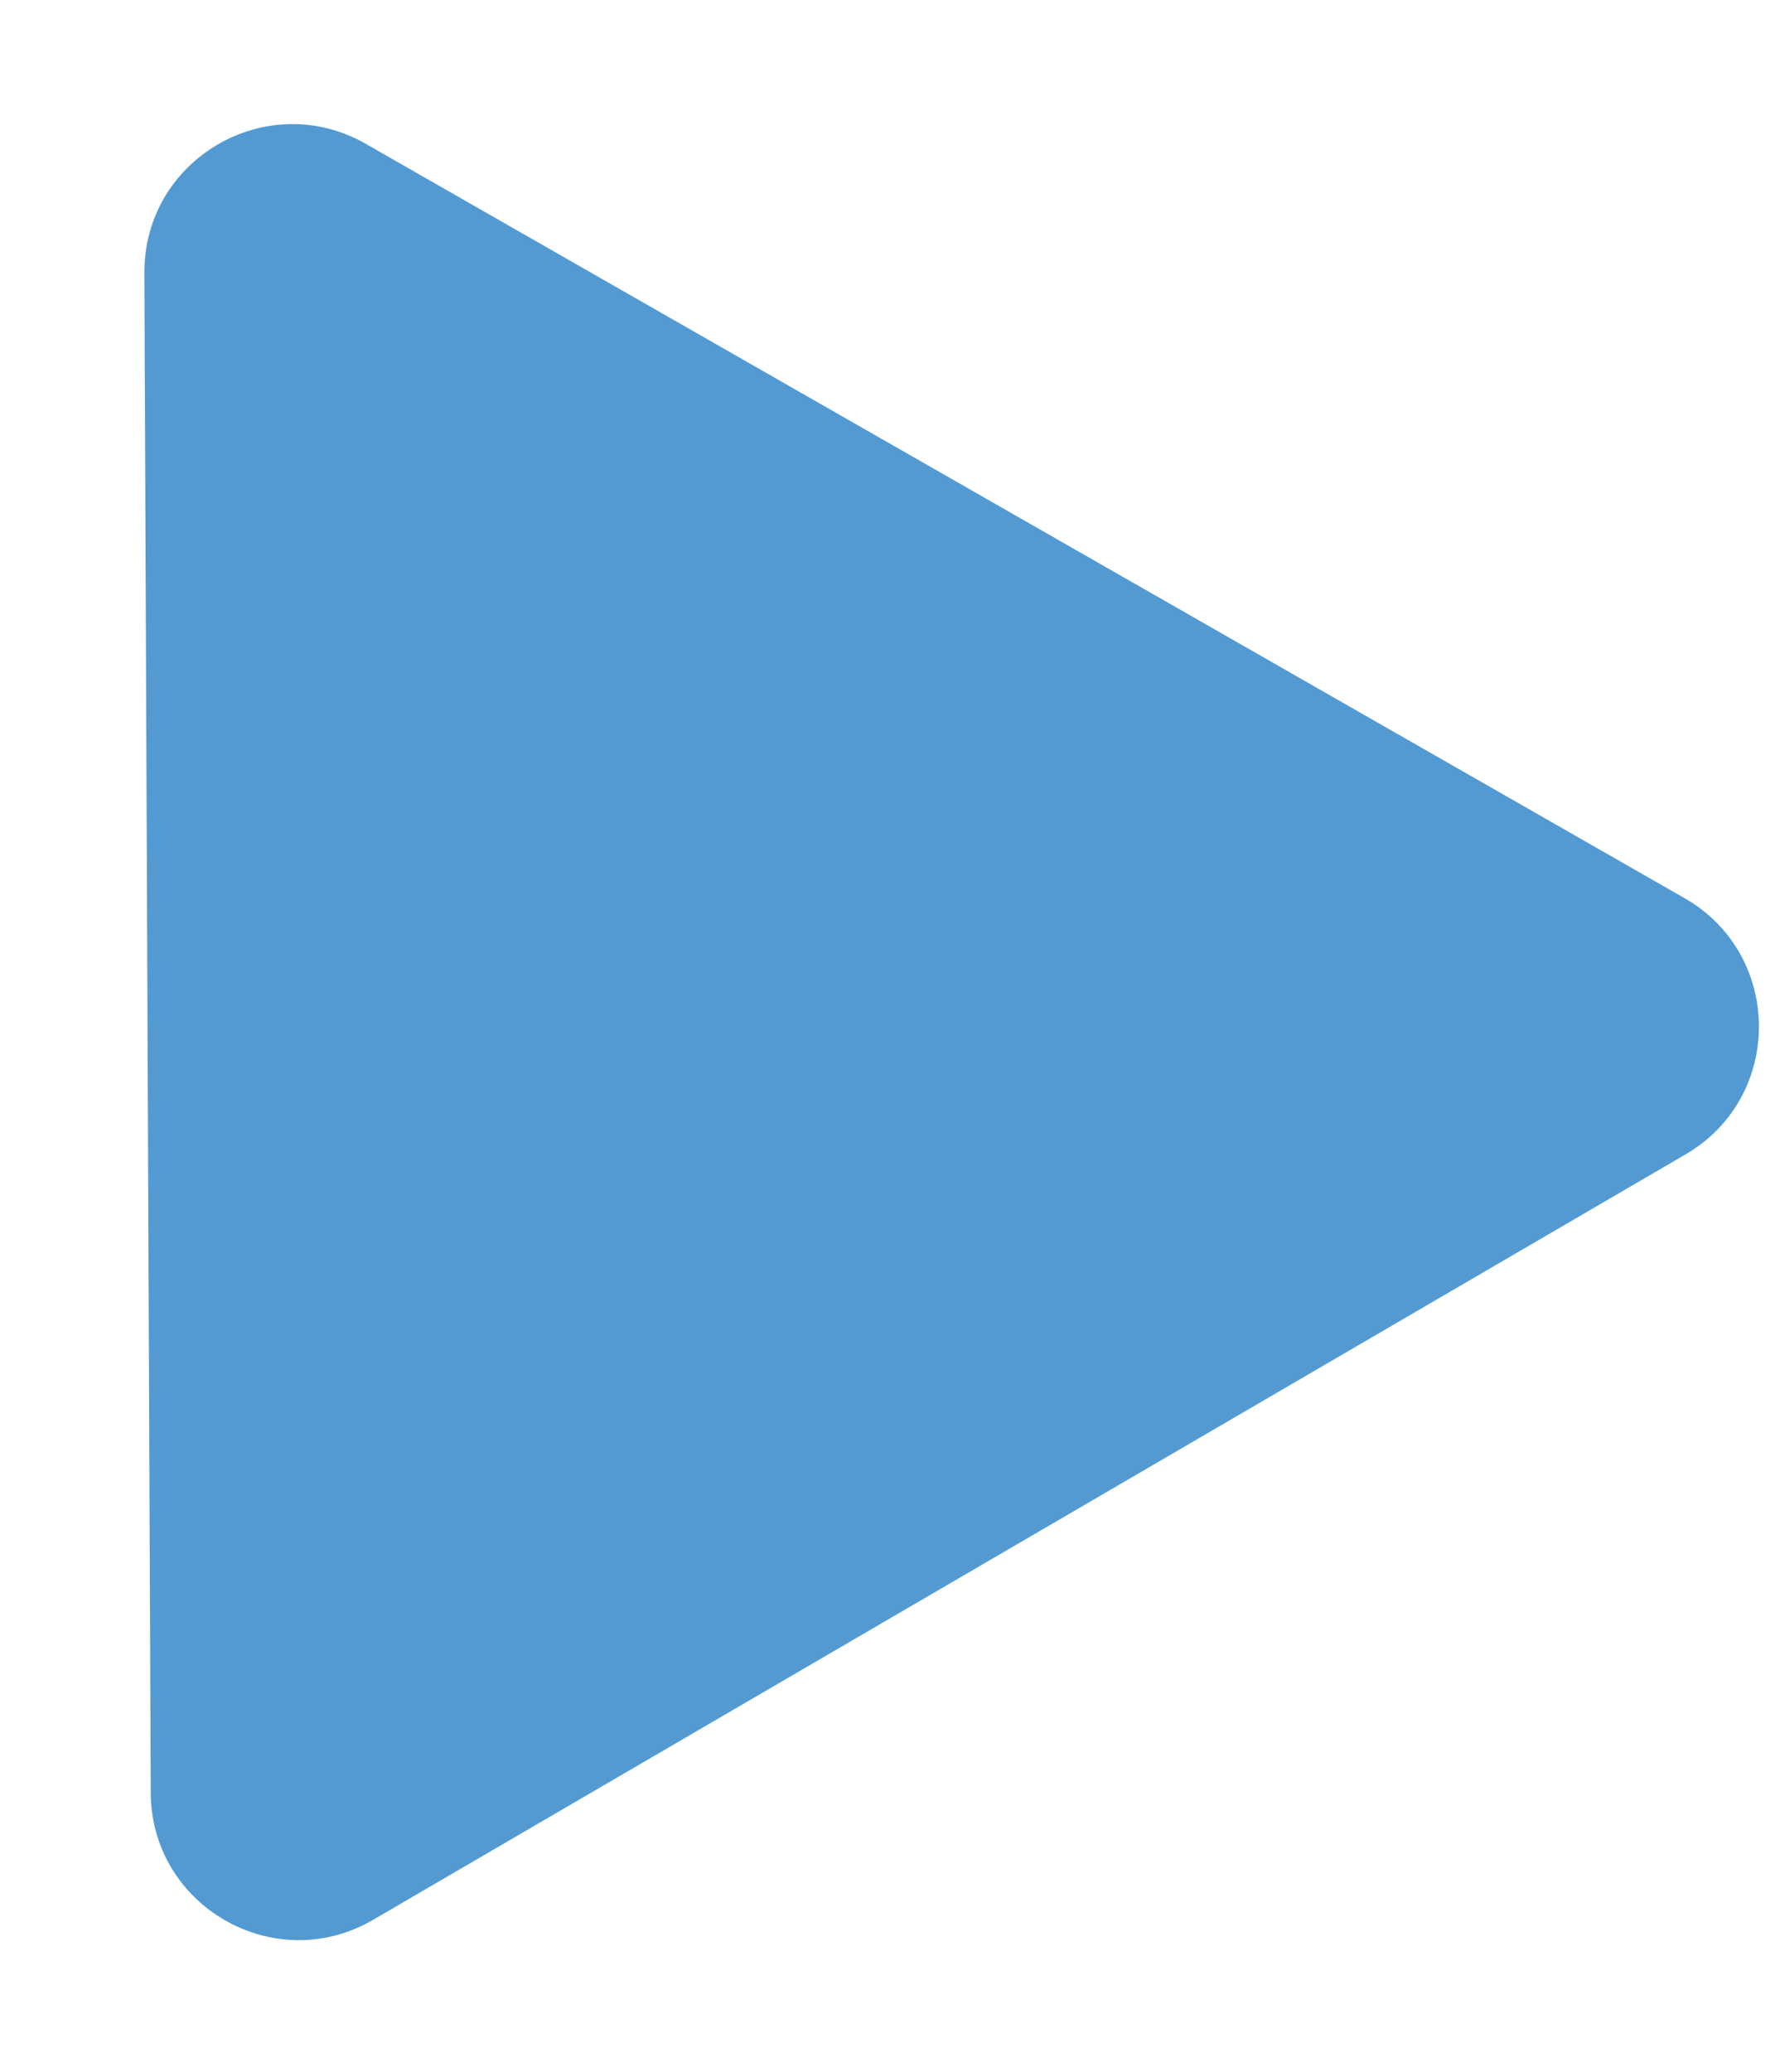 <svg width="12" height="14" viewBox="0 0 12 14" fill="none" xmlns="http://www.w3.org/2000/svg">
<path d="M11.388 6.069C12.056 6.451 12.06 7.414 11.395 7.801L2.523 12.973C1.858 13.361 1.022 12.883 1.019 12.114L0.976 1.844C0.973 1.074 1.804 0.59 2.473 0.972L11.388 6.069Z" fill="#539AD3"/>
</svg>
